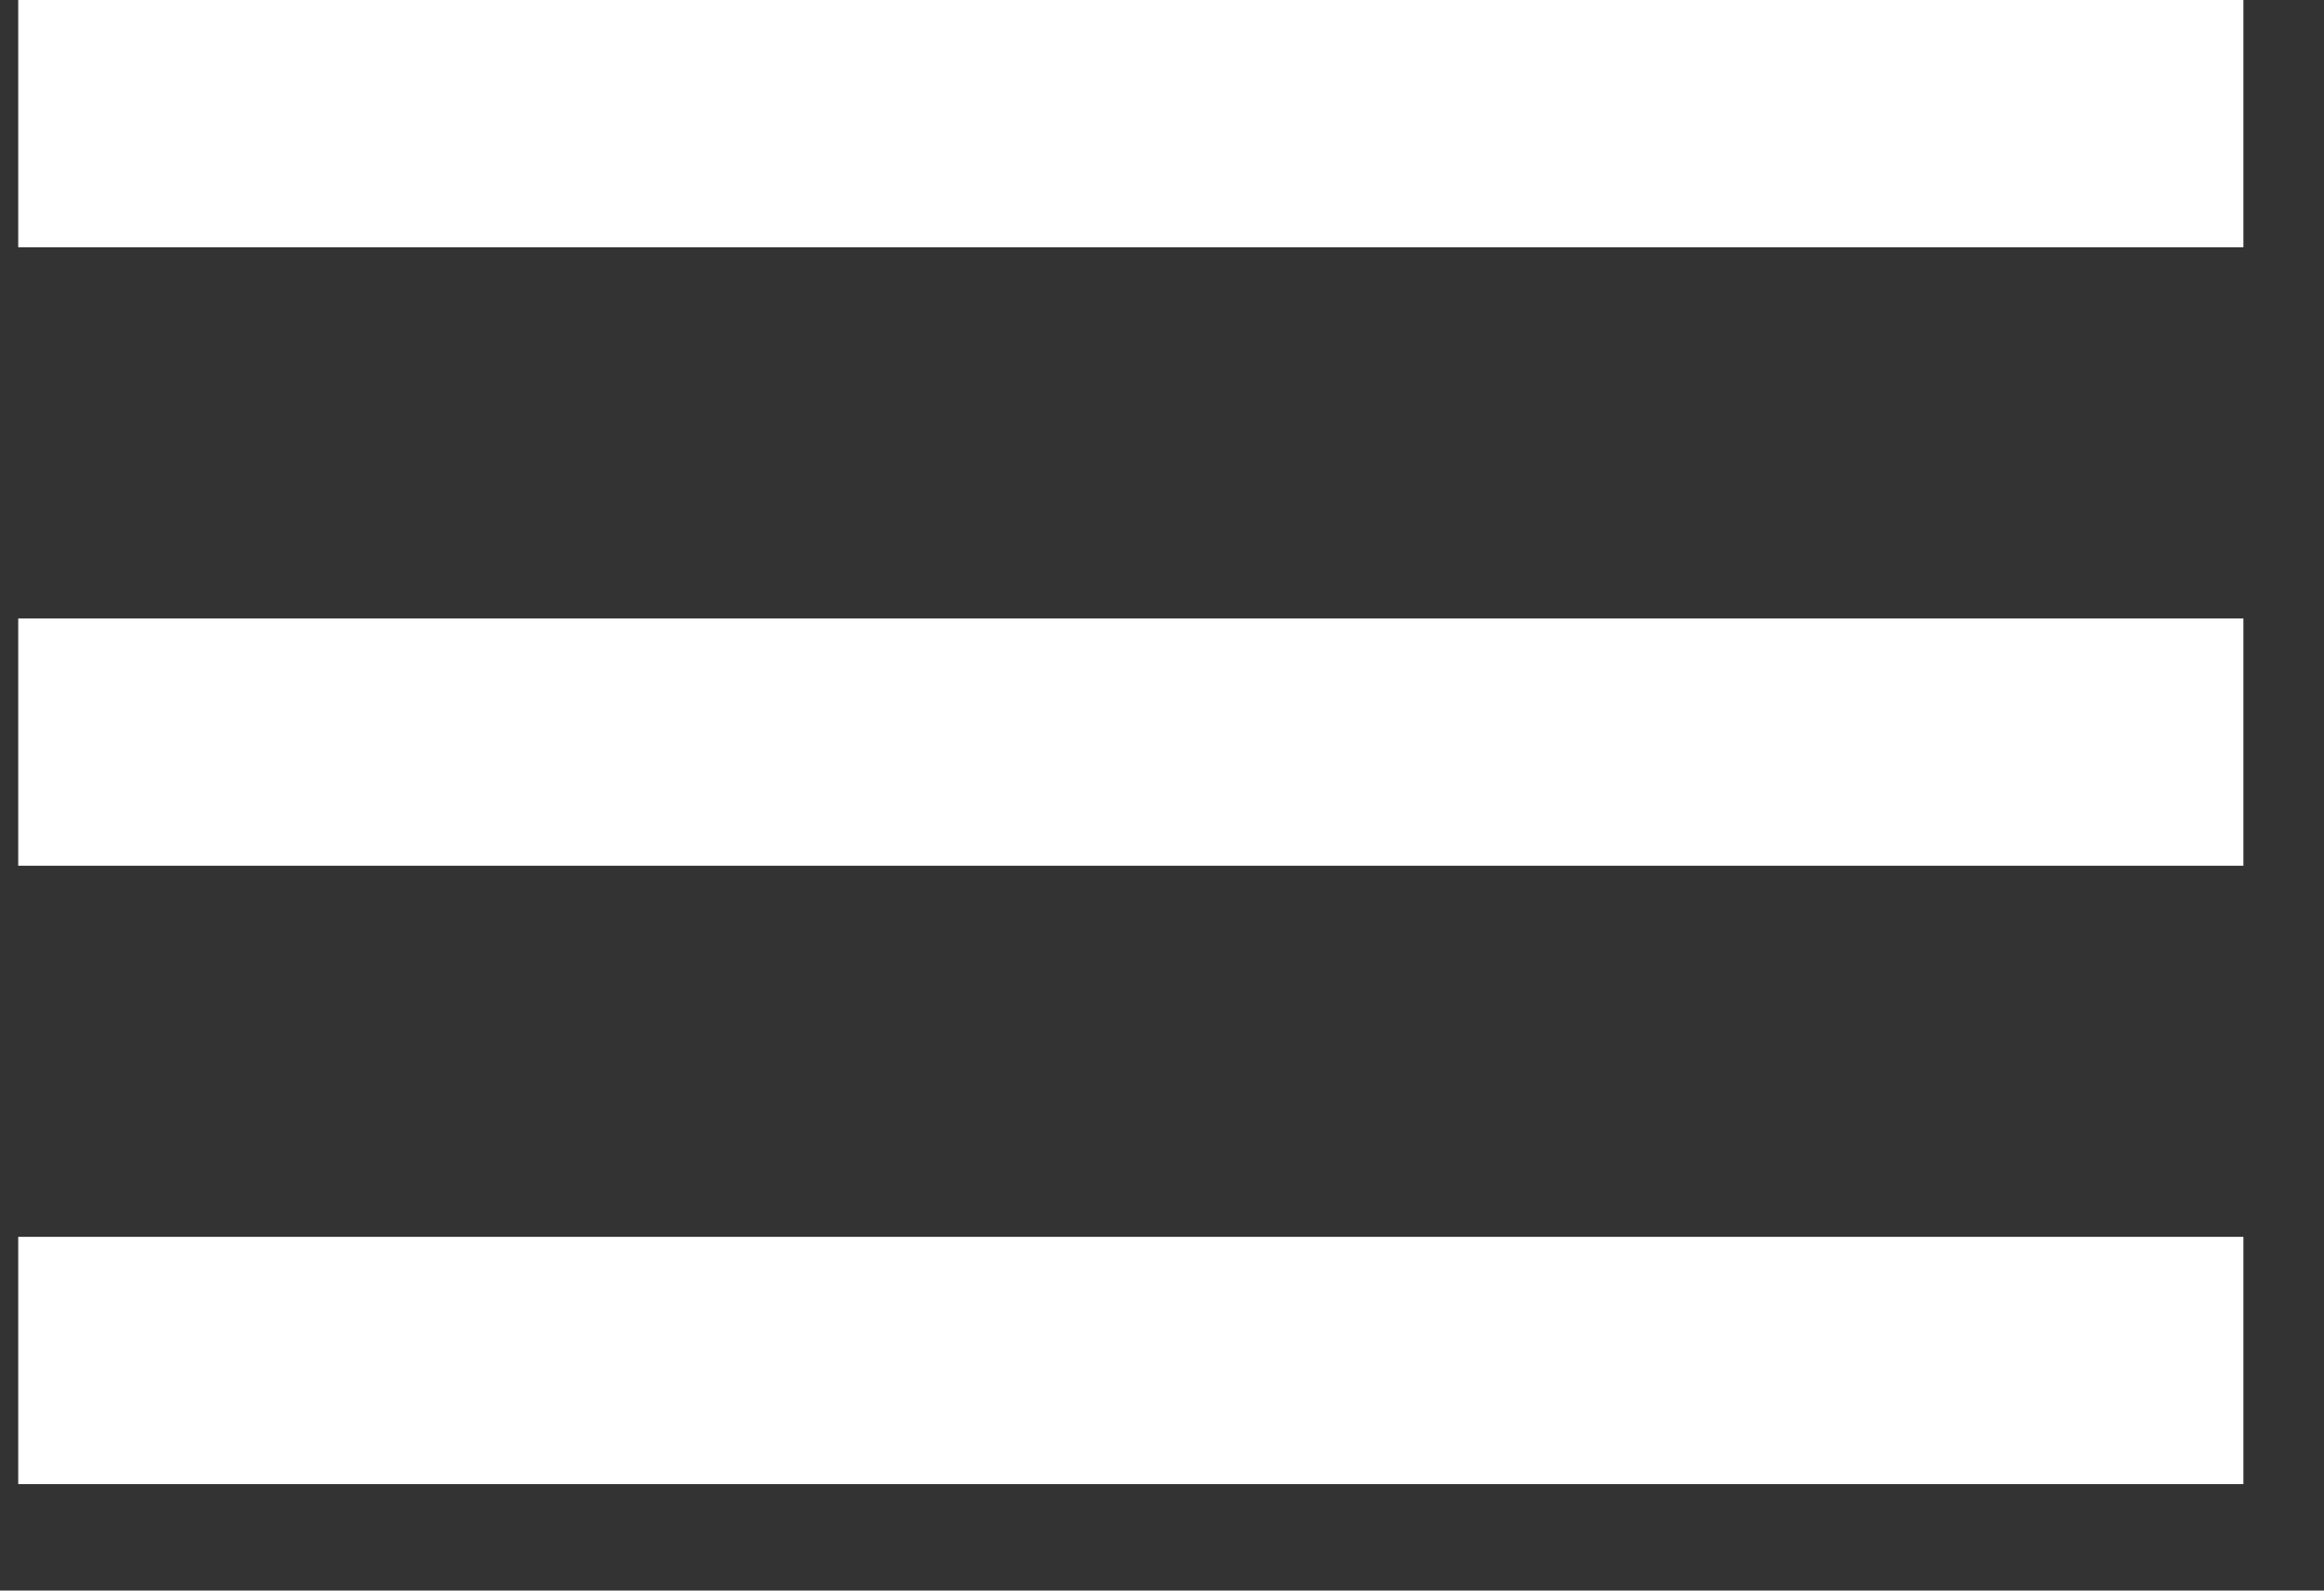 <svg width="19" height="13" viewBox="0 0 19 13" fill="none" xmlns="http://www.w3.org/2000/svg">
<rect x="0" y="0" width="19" height="13" fill="#333333" stroke="none"/>
<rect x="0.149" width="18.192" height="2.021" fill="white"/>
<rect x="0.149" y="5.055" width="18.192" height="2.021" fill="white"/>
<rect x="0.149" y="10.109" width="18.192" height="2.021" fill="white"/>
</svg>
